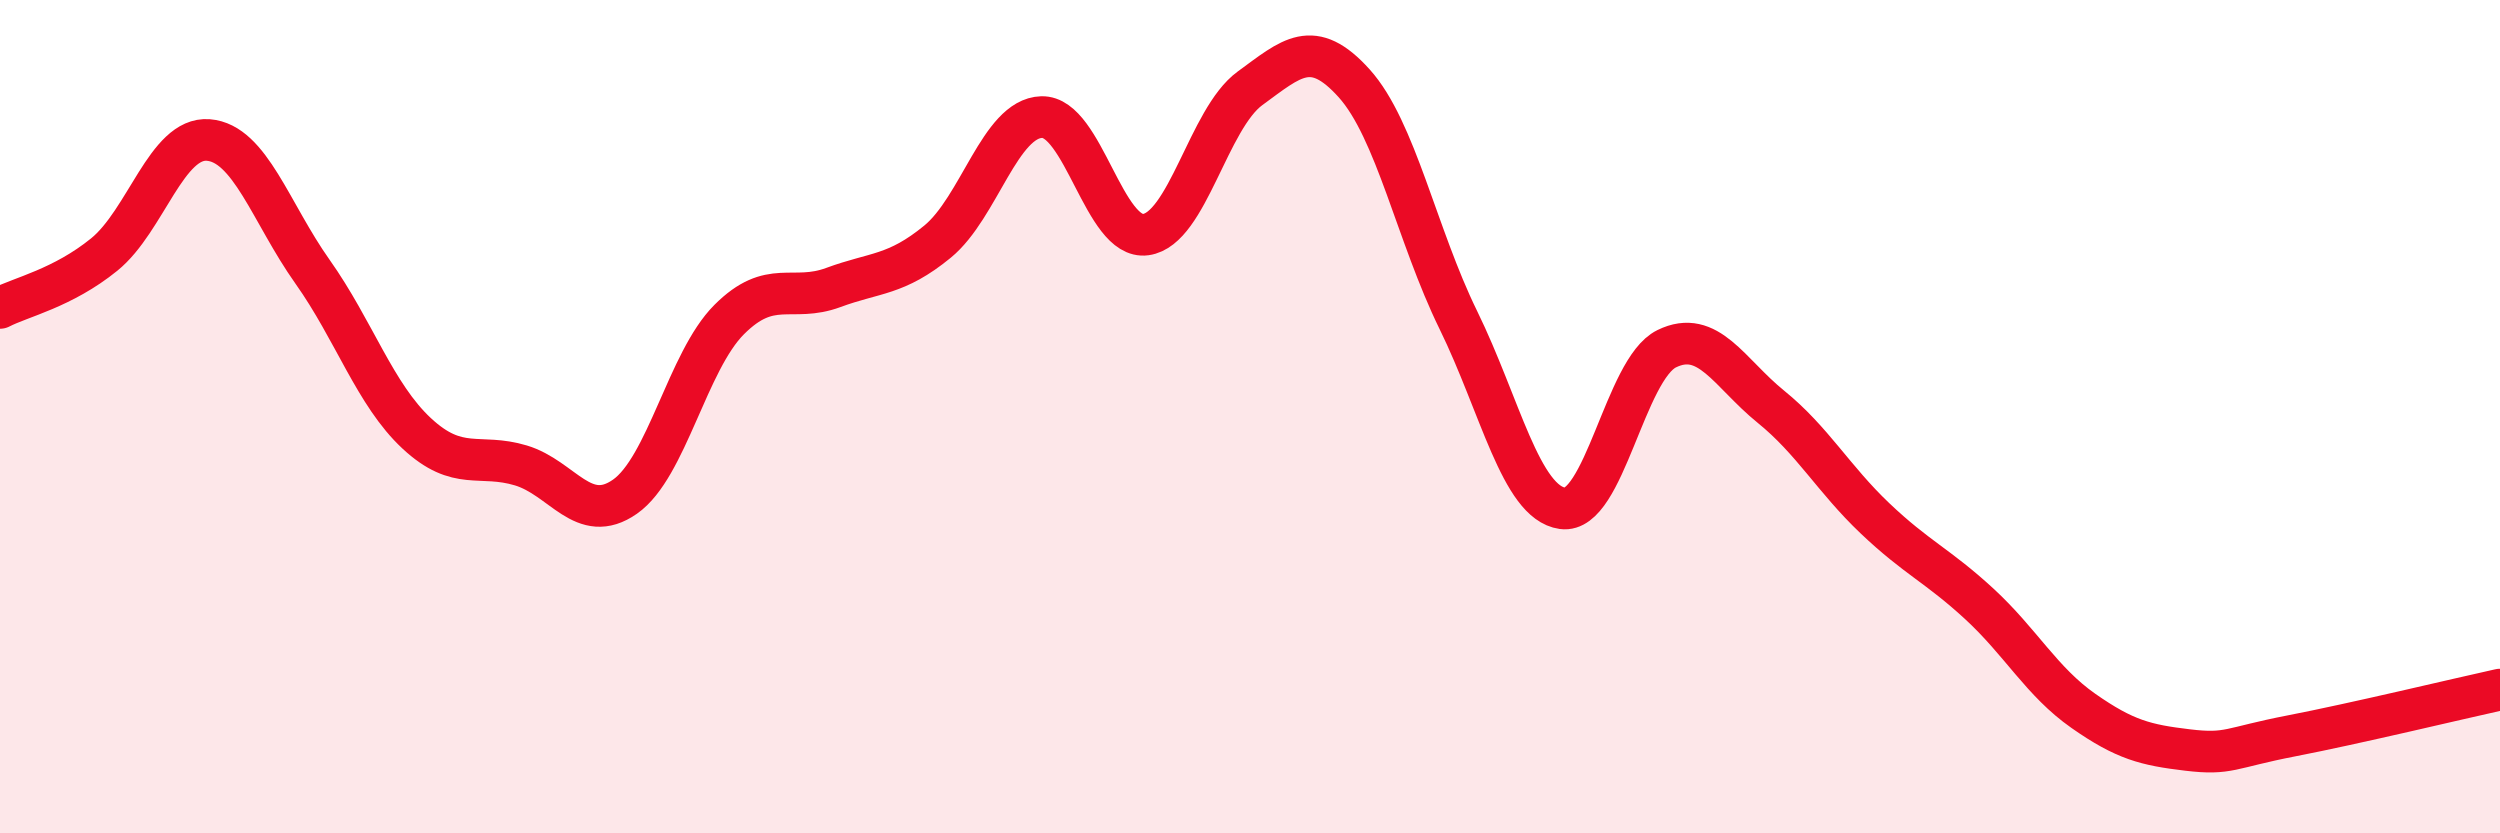 
    <svg width="60" height="20" viewBox="0 0 60 20" xmlns="http://www.w3.org/2000/svg">
      <path
        d="M 0,7.39 C 0.5,7.13 1.5,6.92 2.5,6.11 C 3.5,5.3 4,3.28 5,3.36 C 6,3.44 6.5,5.11 7.5,6.52 C 8.5,7.93 9,9.47 10,10.4 C 11,11.33 11.5,10.87 12.5,11.17 C 13.5,11.47 14,12.62 15,11.92 C 16,11.22 16.5,8.67 17.5,7.67 C 18.5,6.67 19,7.27 20,6.9 C 21,6.53 21.5,6.62 22.5,5.8 C 23.5,4.98 24,2.84 25,2.81 C 26,2.78 26.5,5.77 27.5,5.63 C 28.5,5.49 29,2.85 30,2.12 C 31,1.39 31.5,0.89 32.5,2 C 33.5,3.11 34,5.64 35,7.68 C 36,9.72 36.5,12.06 37.5,12.2 C 38.5,12.34 39,8.86 40,8.37 C 41,7.88 41.5,8.95 42.5,9.76 C 43.5,10.57 44,11.49 45,12.44 C 46,13.39 46.5,13.57 47.5,14.49 C 48.5,15.41 49,16.36 50,17.06 C 51,17.76 51.5,17.88 52.5,18 C 53.5,18.12 53.5,17.95 55,17.66 C 56.5,17.37 59,16.77 60,16.55L60 20L0 20Z"
        fill="#EB0A25"
        opacity="0.1"
        stroke-linecap="round"
        stroke-linejoin="round"
      />
      <path
        d="M 0,7.39 C 0.5,7.13 1.5,6.92 2.5,6.11 C 3.5,5.3 4,3.28 5,3.36 C 6,3.44 6.5,5.11 7.5,6.52 C 8.5,7.93 9,9.47 10,10.4 C 11,11.33 11.5,10.87 12.5,11.17 C 13.5,11.47 14,12.62 15,11.92 C 16,11.22 16.5,8.67 17.5,7.67 C 18.5,6.67 19,7.27 20,6.9 C 21,6.53 21.5,6.62 22.5,5.8 C 23.5,4.98 24,2.84 25,2.81 C 26,2.78 26.5,5.77 27.5,5.63 C 28.5,5.49 29,2.85 30,2.12 C 31,1.39 31.5,0.89 32.5,2 C 33.5,3.11 34,5.64 35,7.68 C 36,9.72 36.5,12.06 37.5,12.2 C 38.5,12.34 39,8.86 40,8.37 C 41,7.88 41.5,8.95 42.5,9.76 C 43.5,10.57 44,11.49 45,12.44 C 46,13.39 46.5,13.57 47.5,14.49 C 48.5,15.41 49,16.36 50,17.06 C 51,17.76 51.5,17.88 52.5,18 C 53.5,18.12 53.5,17.95 55,17.66 C 56.5,17.37 59,16.77 60,16.55"
        stroke="#EB0A25"
        stroke-width="1"
        fill="none"
        stroke-linecap="round"
        stroke-linejoin="round"
      />
    </svg>
  